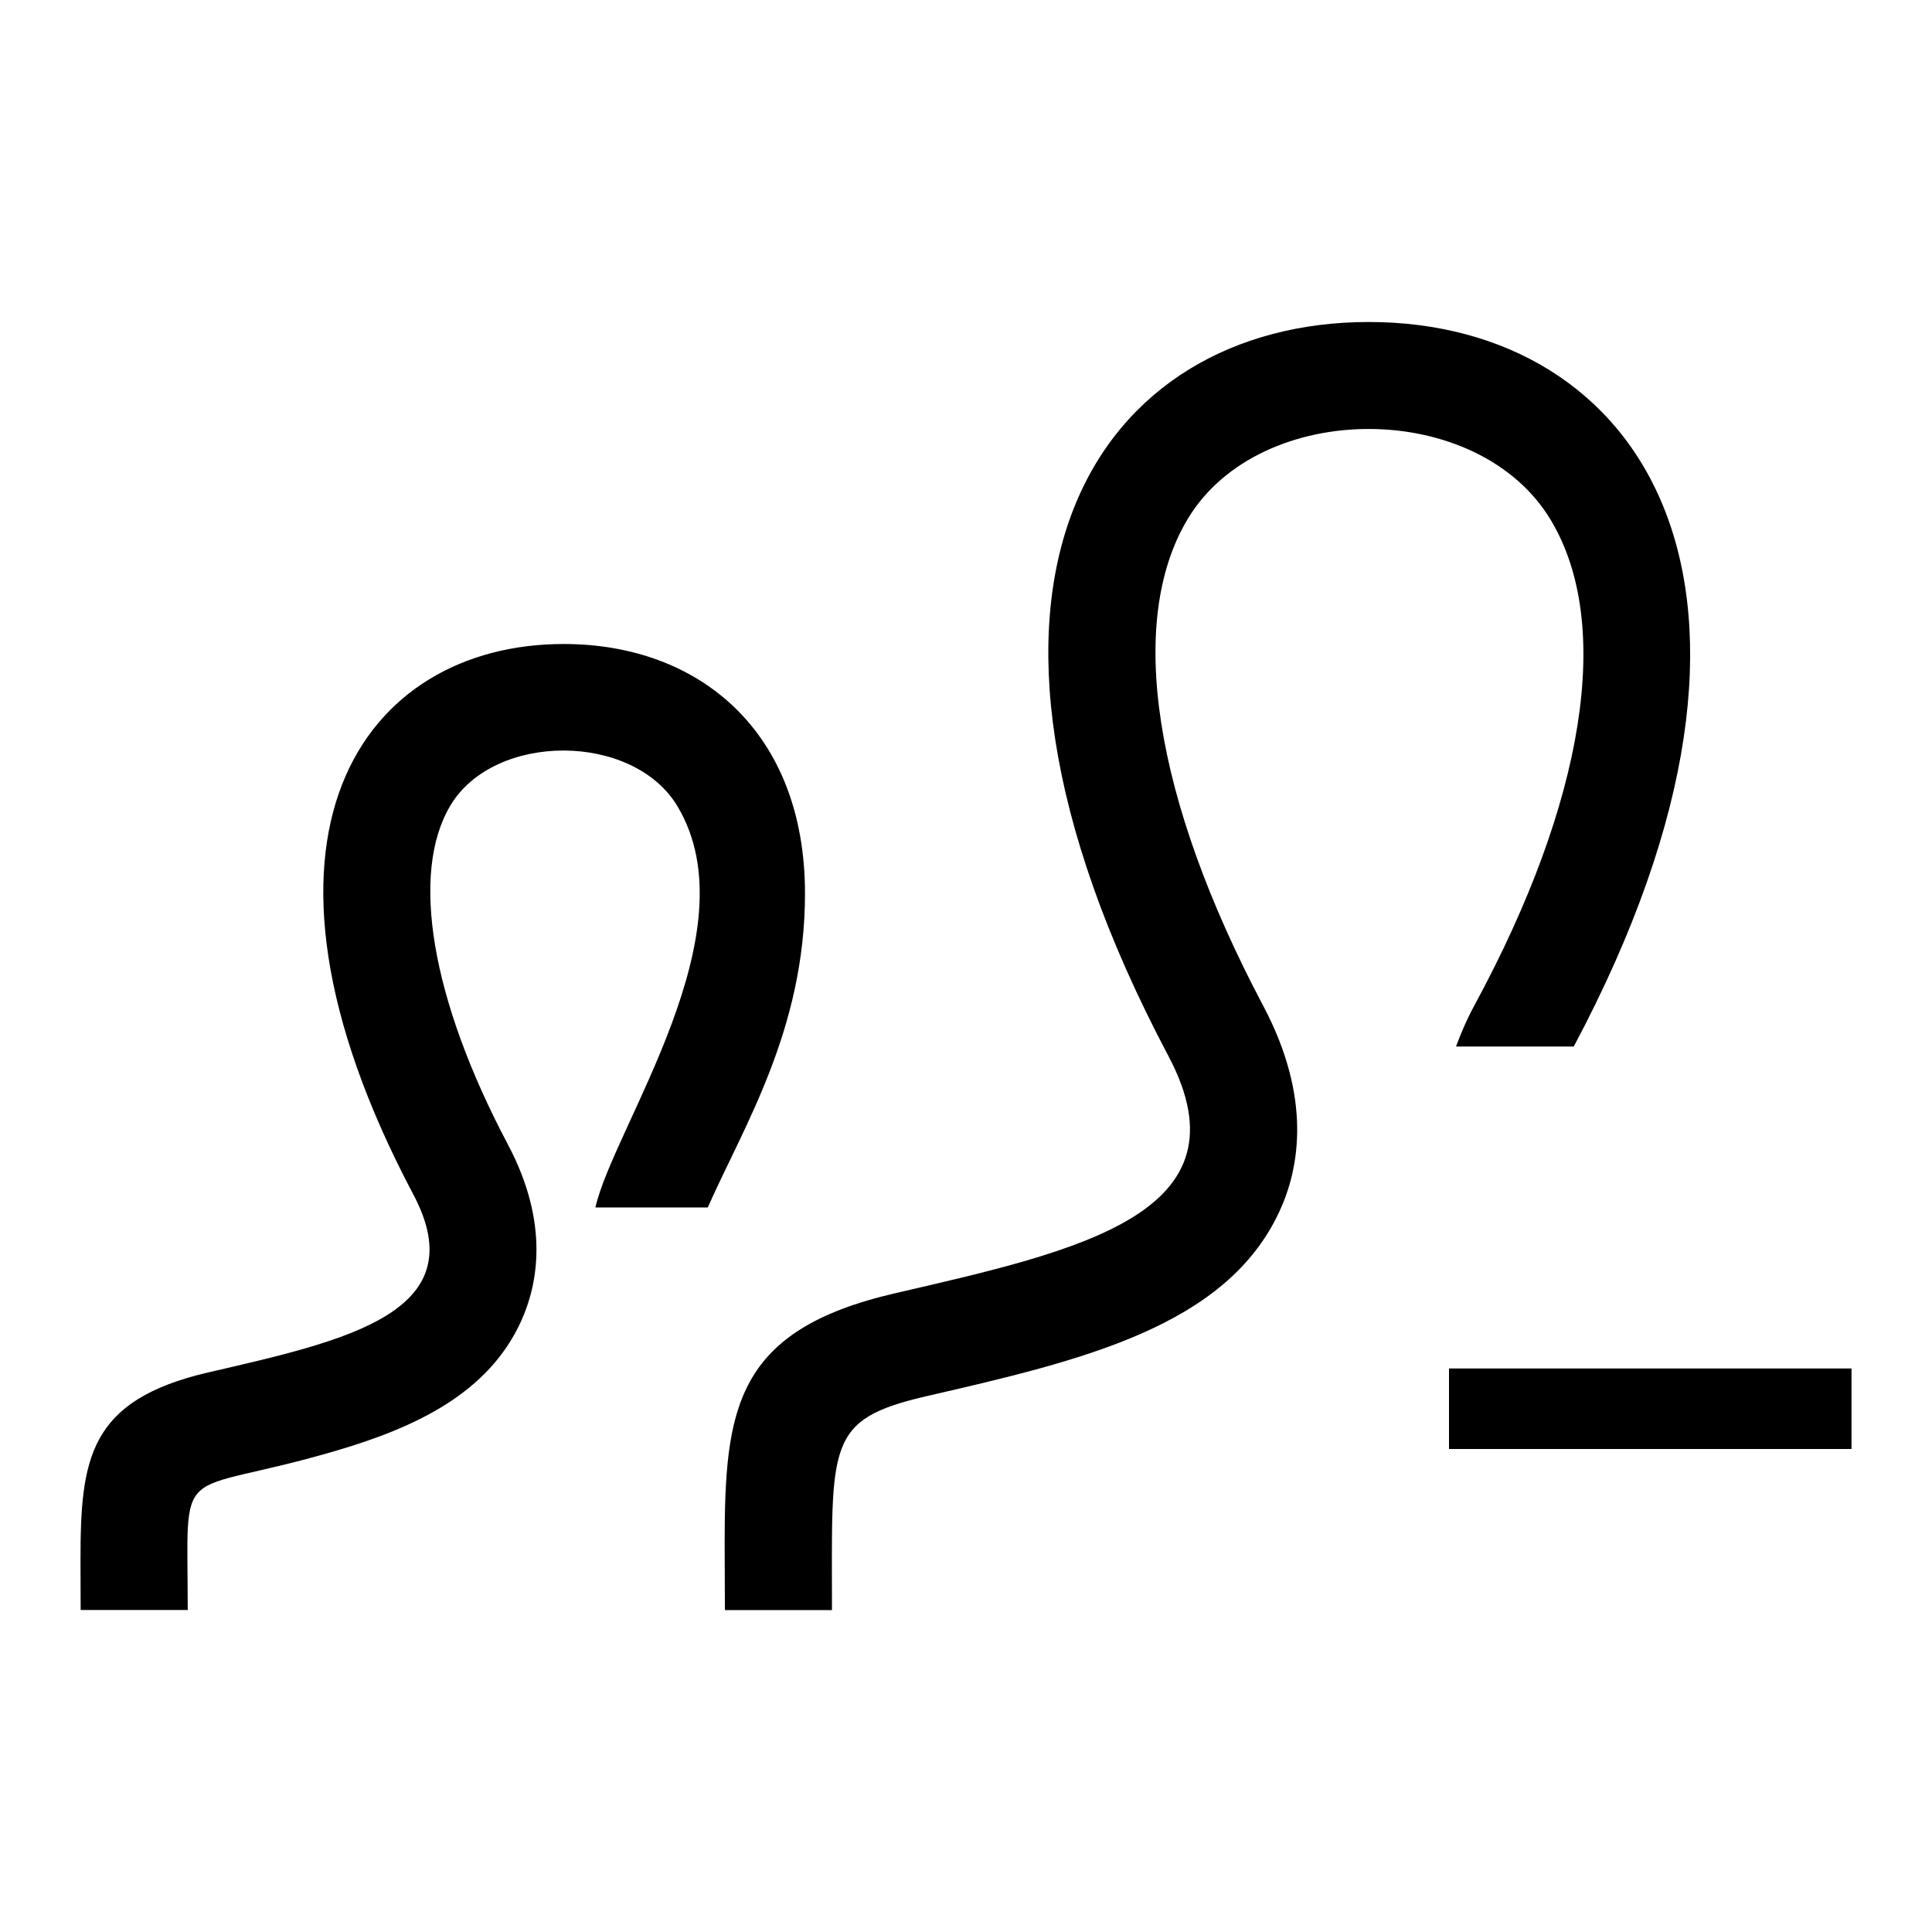 <?xml version="1.0" encoding="UTF-8"?> <svg xmlns="http://www.w3.org/2000/svg" width="24" height="24" viewBox="0 0 24 24"><path d="M23 18h-5v-1h5v1zm-15.998-10c-2.494 0-4.227 2.383-1.867 6.839.775 1.464-.826 1.812-2.545 2.209-1.491.345-1.59 1.074-1.59 2.337l.002.615h1.33c0-1.918-.186-1.385 1.824-1.973 1.014-.295 1.91-.723 2.316-1.612.211-.463.355-1.22-.162-2.197-.953-1.798-1.219-3.374-.713-4.215.547-.909 2.27-.908 2.82.015.935 1.567-.794 3.982-1.021 4.982h1.396c.442-1 1.208-2.208 1.208-3.9 0-2.01-1.312-3.1-2.998-3.1zm7.754-1.556c.895-1.487 3.609-1.494 4.512.022.77 1.291.422 3.484-.949 6.017-.098.18-.17.351-.232.517h1.463c3.057-5.744.816-9-2.547-9-3.324 0-5.635 3.177-2.488 9.119 1.033 1.952-1.102 2.416-3.395 2.946-1.986.459-2.118 1.429-2.118 3.111l.003.825h1.33c0-2.069-.08-2.367 1.174-2.657 1.918-.442 3.729-.86 4.389-2.305.242-.527.402-1.397-.205-2.543-1.363-2.573-1.705-4.778-.937-6.052z"></path></svg> 
